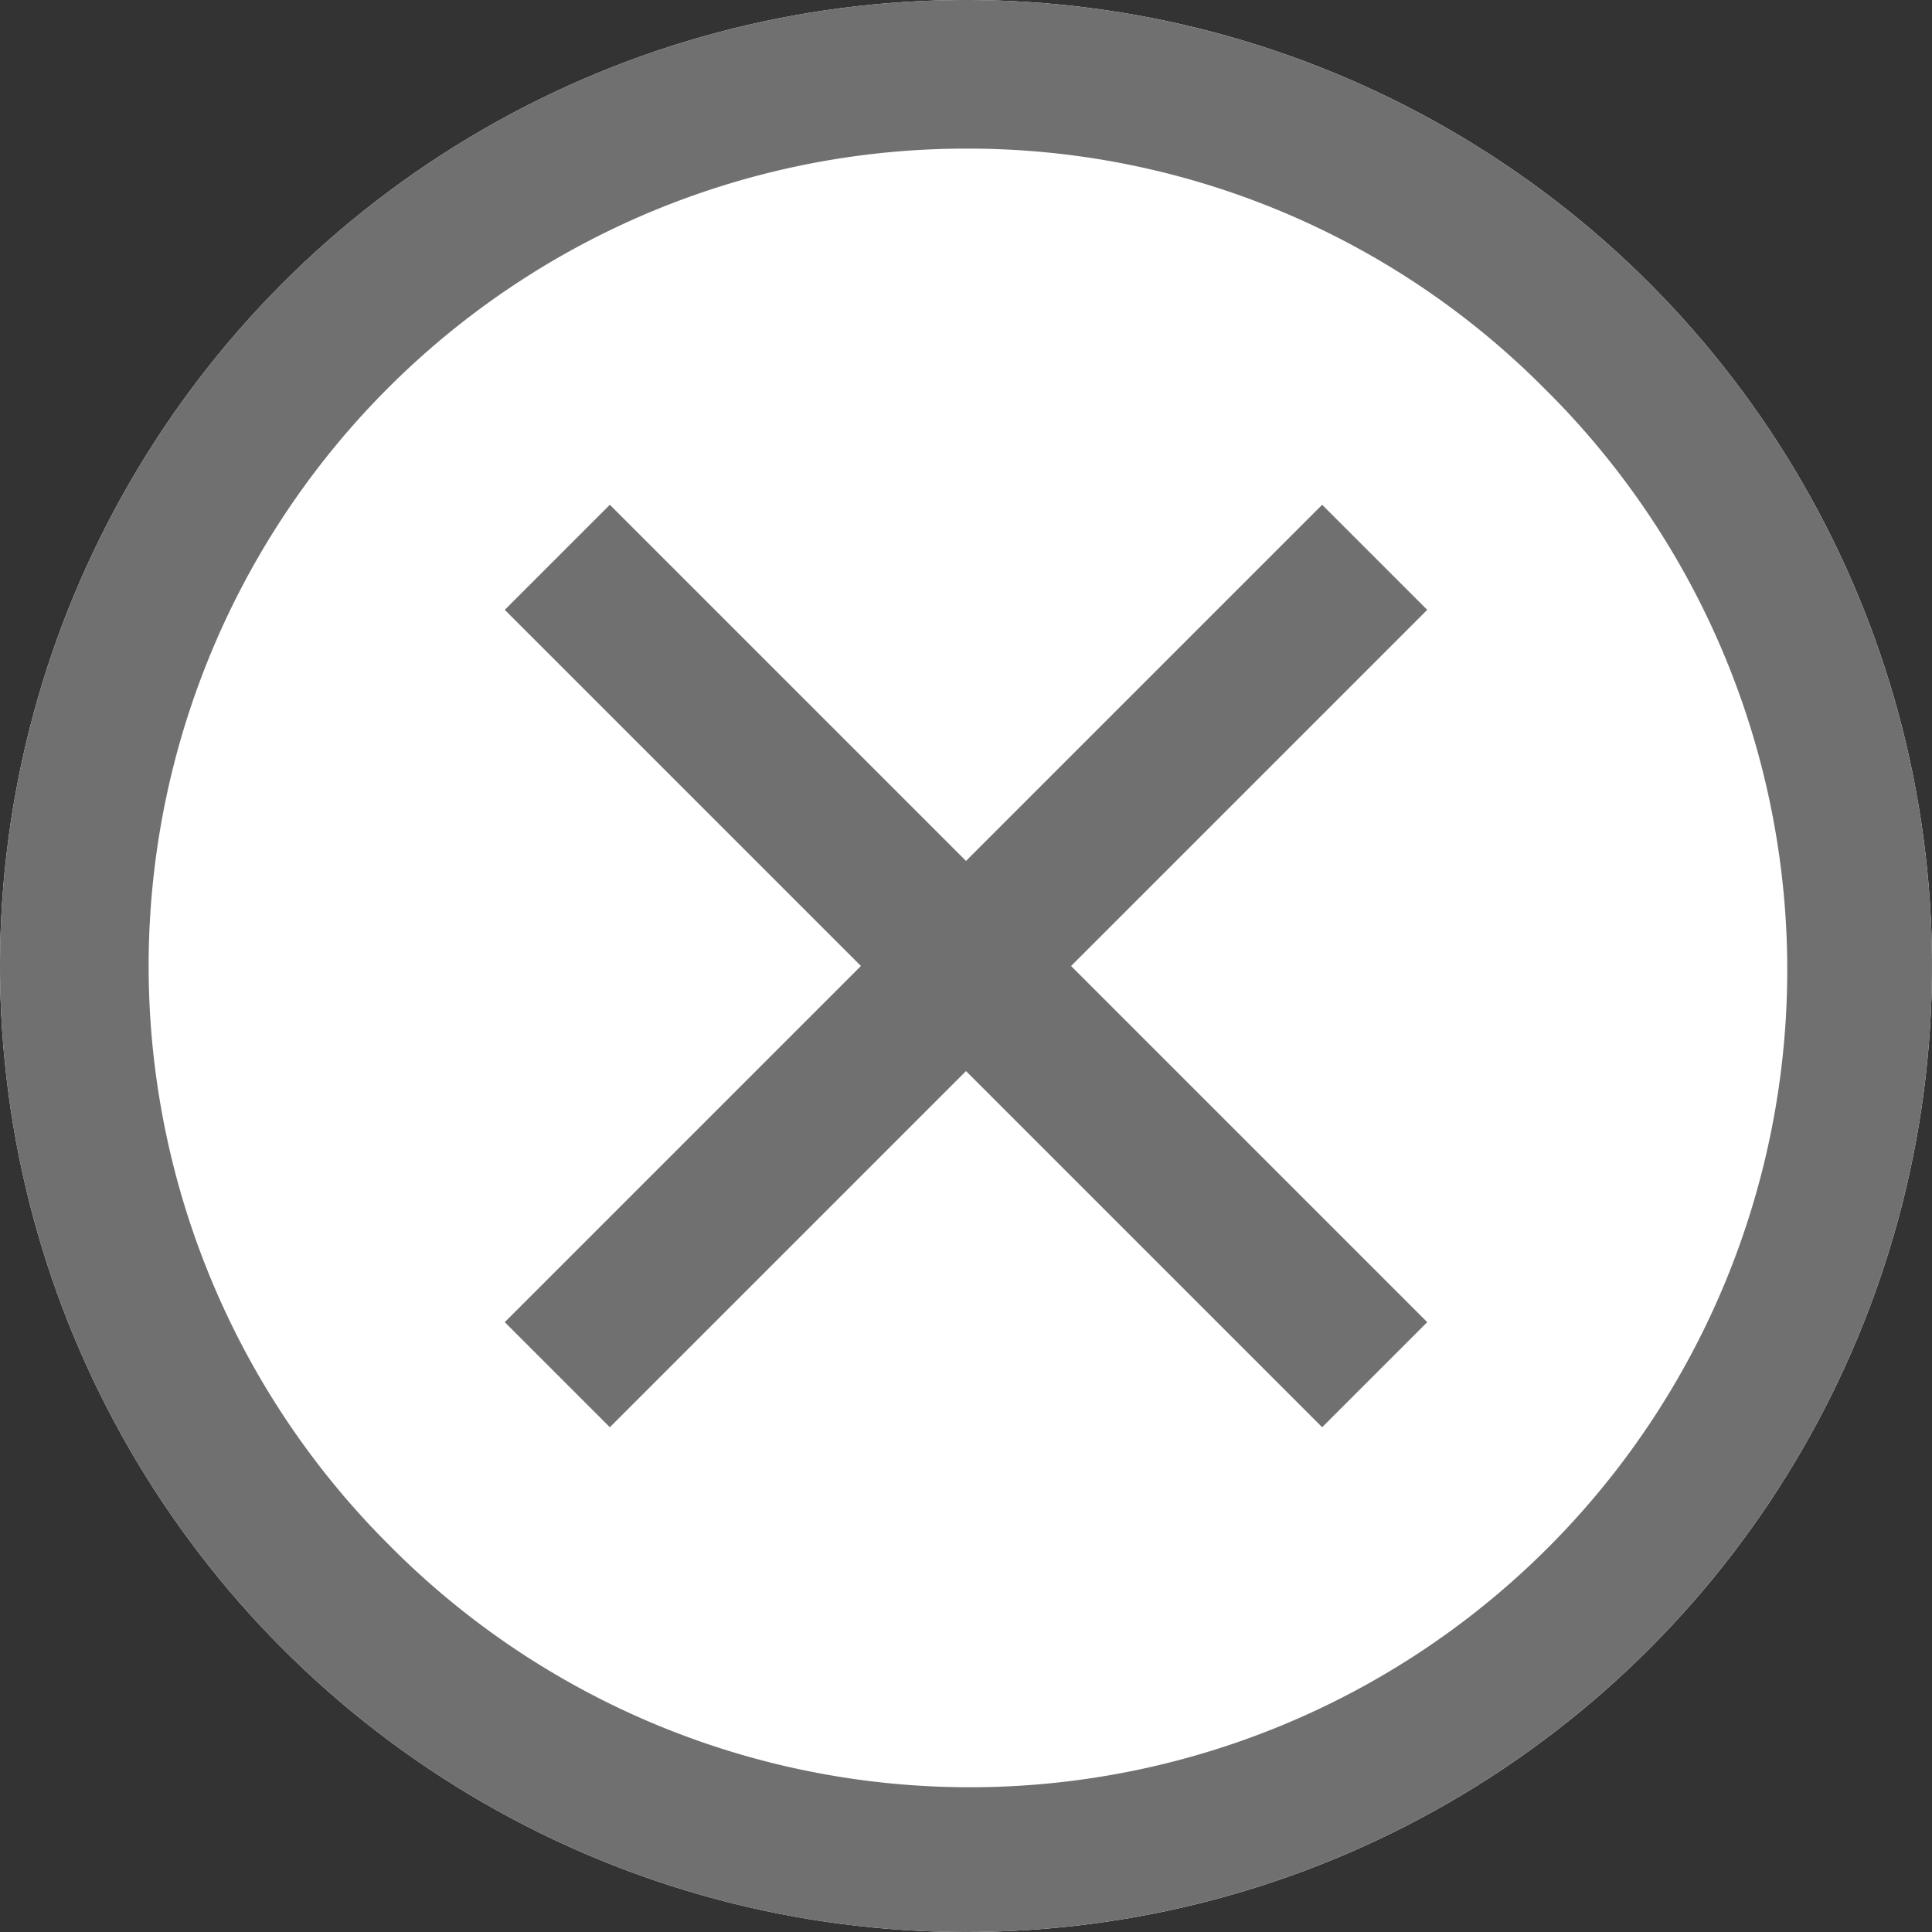 <svg xmlns="http://www.w3.org/2000/svg" width="26" height="26" viewBox="0 0 26 26">
  <rect x="0" y="0" width="26" height="26" fill="#333333" stroke="none"/>
  <g id="btn_close" transform="translate(-722 -948)">
    <circle id="楕円形_321" data-name="楕円形 321" cx="13" cy="13" r="13" transform="translate(722 948)" fill="#fff"/>
    <path id="楕円形_321_-_アウトライン" data-name="楕円形 321 - アウトライン" d="M13,2A11,11,0,0,0,5.222,20.778,11,11,0,1,0,20.778,5.222,10.928,10.928,0,0,0,13,2m0-2A13,13,0,1,1,0,13,13,13,0,0,1,13,0Z" transform="translate(722 948)" fill="#707070"/>
    <path id="線_38" data-name="線 38" d="M.707,11.707-.707,10.293l11-11L11.707.707Z" transform="translate(729.5 955.5)" fill="#707070"/>
    <path id="線_39" data-name="線 39" d="M10.293,11.707l-11-11L.707-.707l11,11Z" transform="translate(729.5 955.5)" fill="#707070"/>
  </g>
</svg>
